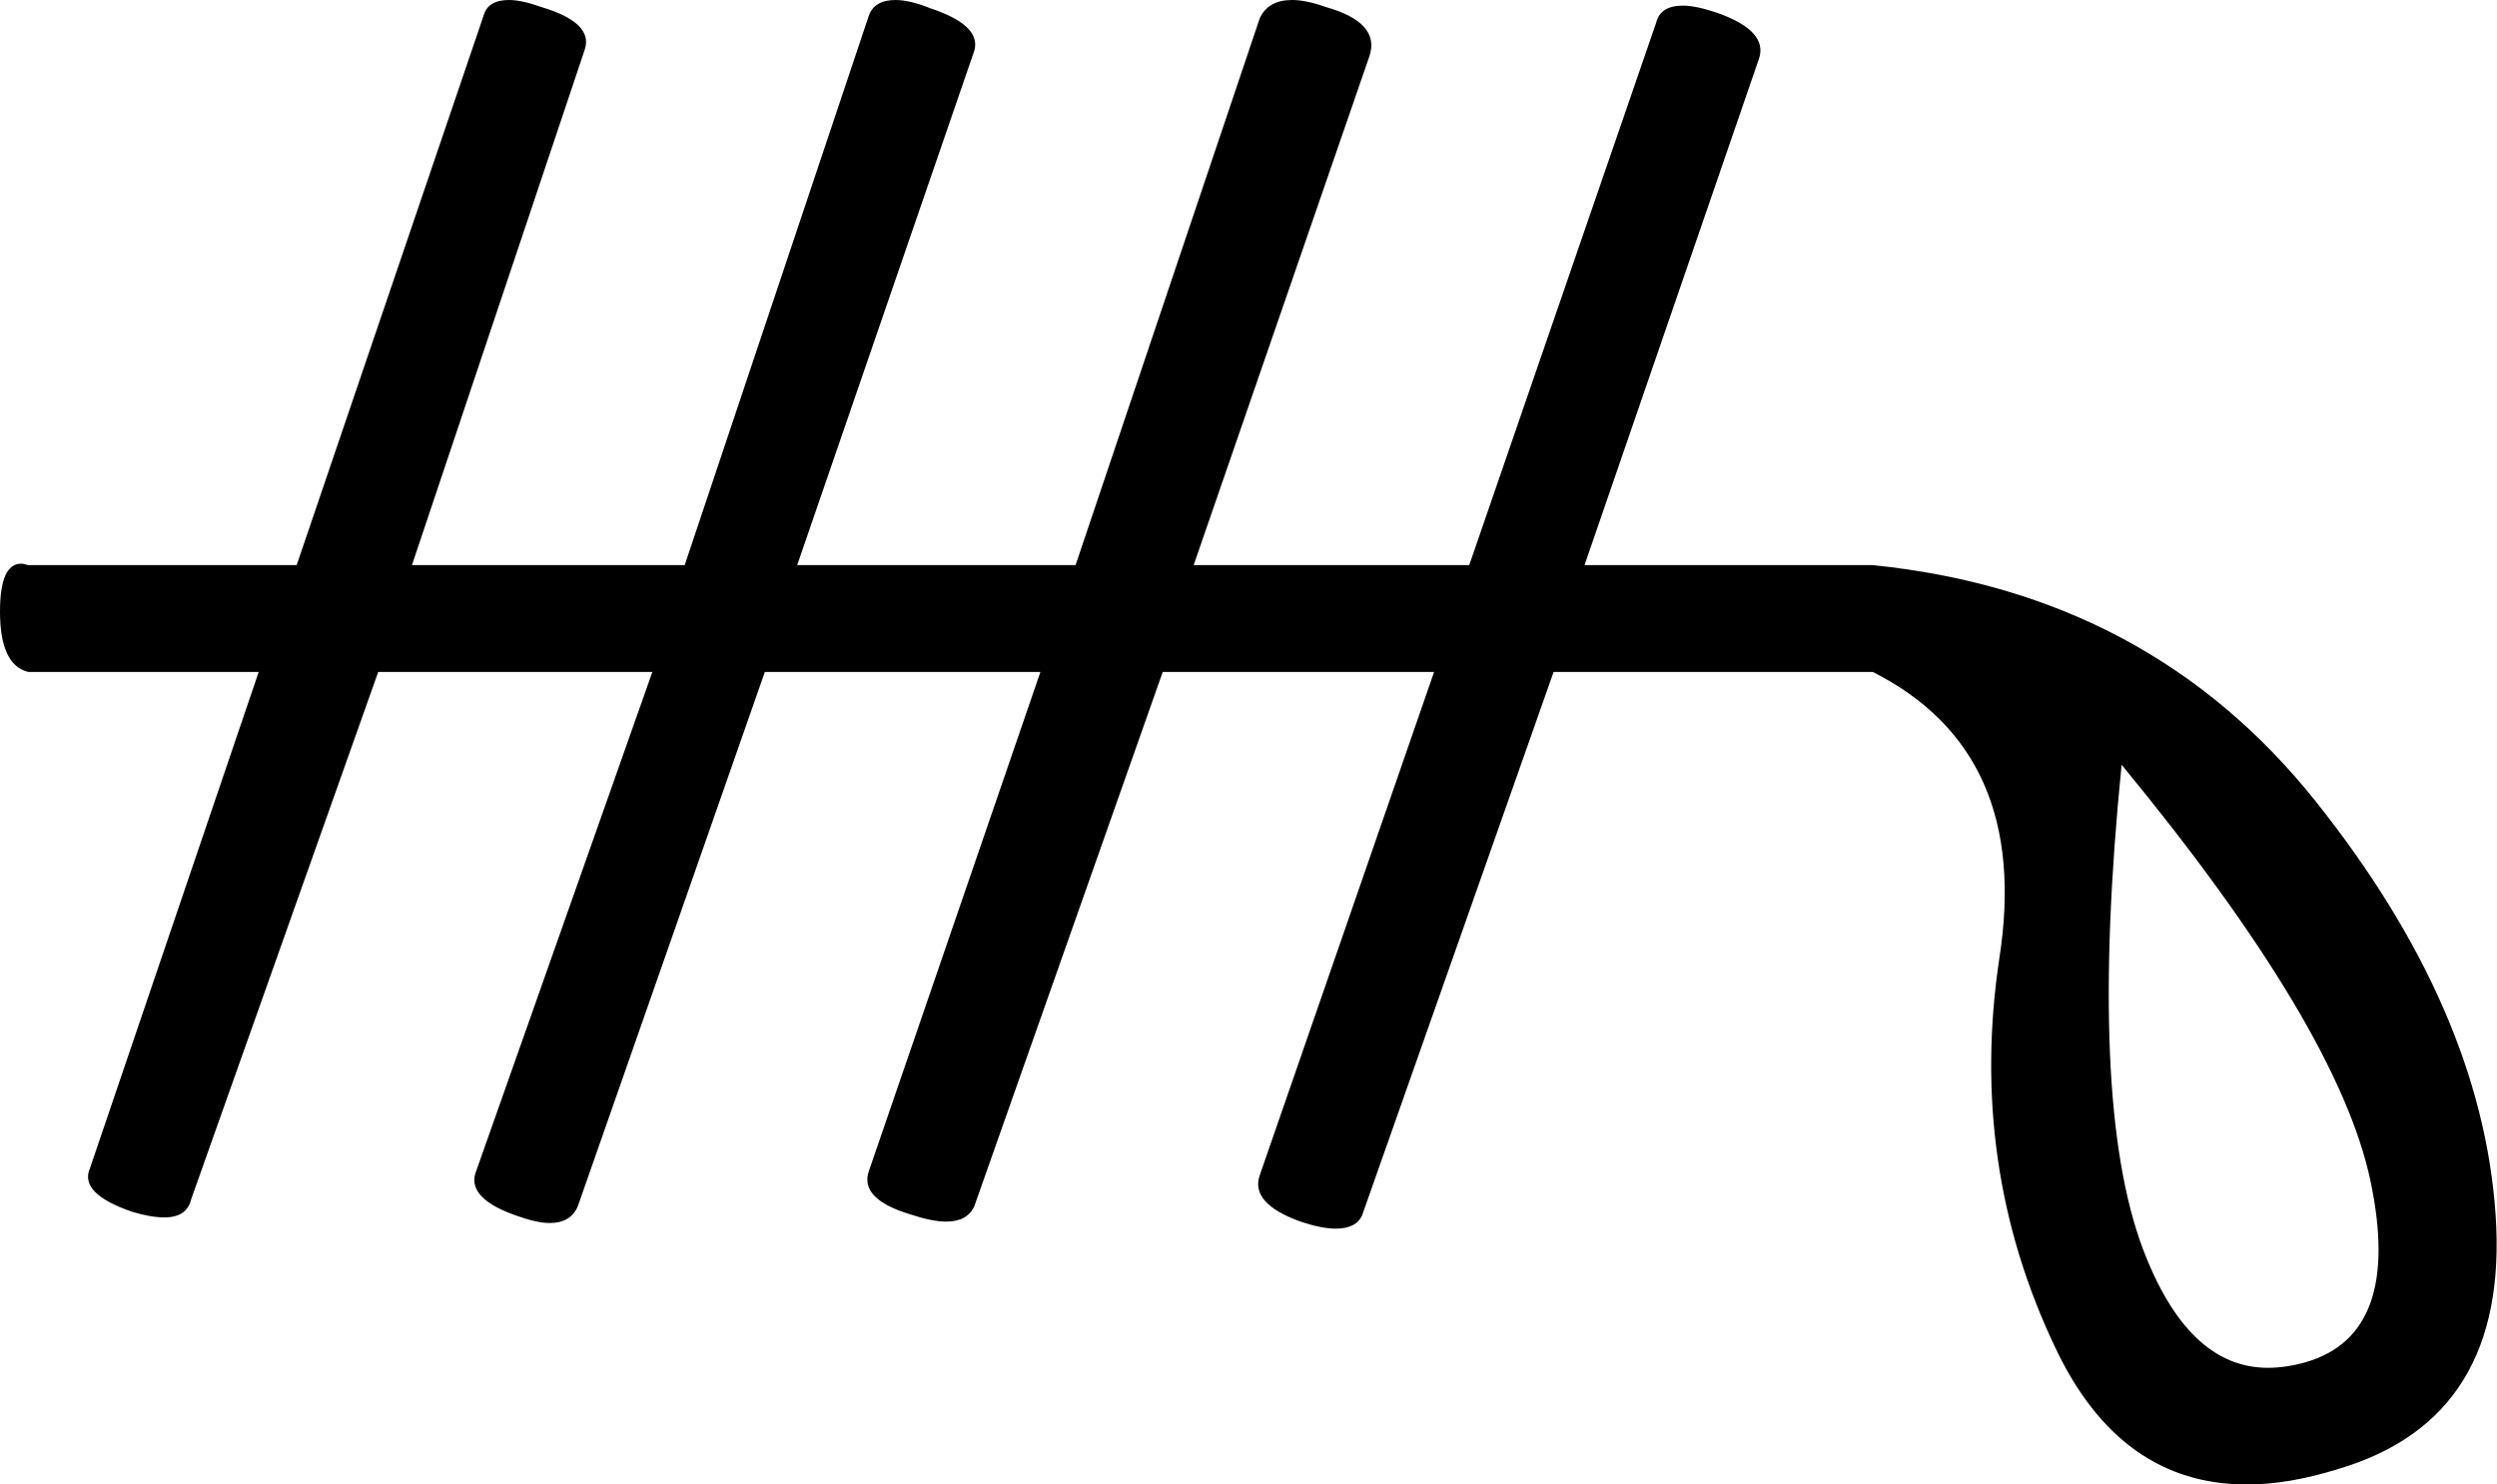 <?xml version='1.0' encoding ='UTF-8' standalone='yes'?>
<svg width='17.76' height='10.56' xmlns='http://www.w3.org/2000/svg' xmlns:xlink='http://www.w3.org/1999/xlink' >
<path style='fill:black; stroke:none' d=' M 15.09 5.44  L 15.09 5.44  Q 16.63 7.31 16.86 8.4  Q 17.09 9.49 16.4 9.69  Q 16.26 9.73 16.13 9.73  Q 15.56 9.73 15.24 8.88  Q 14.85 7.84 15.09 5.44  Z  M 3.62 0  Q 3.47 0 3.44 0.11  L 2.11 4.02  L 0.2 4.02  Q 0.17 4.01 0.15 4.01  Q 0 4.01 0 4.35  Q 0 4.73 0.2 4.78  L 1.84 4.78  L 0.64 8.31  Q 0.56 8.49 0.94 8.62  Q 1.07 8.66 1.17 8.66  Q 1.33 8.66 1.36 8.53  L 2.69 4.78  L 4.64 4.78  L 3.38 8.35  Q 3.33 8.53 3.68 8.65  Q 3.82 8.7 3.91 8.7  Q 4.06 8.7 4.11 8.58  L 5.44 4.78  L 7.4 4.78  L 6.18 8.33  Q 6.11 8.53 6.48 8.64  Q 6.63 8.69 6.73 8.69  Q 6.88 8.69 6.93 8.58  L 8.27 4.78  L 10.2 4.78  L 8.96 8.36  Q 8.89 8.56 9.25 8.69  Q 9.4 8.74 9.5 8.74  Q 9.65 8.74 9.69 8.64  L 11.05 4.78  L 13.32 4.78  Q 14.45 5.35 14.22 6.82  Q 14 8.29 14.62 9.59  Q 15.08 10.56 15.98 10.56  Q 16.28 10.56 16.63 10.45  Q 17.85 10.09 17.75 8.64  Q 17.65 7.18 16.47 5.7  Q 15.29 4.22 13.32 4.02  L 11.27 4.02  L 12.51 0.42  Q 12.58 0.22 12.21 0.09  Q 12.06 0.04 11.97 0.04  Q 11.81 0.04 11.78 0.16  L 10.45 4.02  L 8.49 4.02  L 9.74 0.4  Q 9.82 0.16 9.43 0.05  Q 9.29 0 9.19 0  Q 9.02 0 8.96 0.13  L 7.65 4.02  L 5.67 4.02  L 6.93 0.36  Q 6.98 0.18 6.62 0.06  Q 6.47 0 6.37 0  Q 6.22 0 6.18 0.11  L 4.87 4.02  L 2.93 4.02  L 4.16 0.35  Q 4.22 0.16 3.85 0.05  Q 3.71 0 3.62 0  Z '/></svg>
